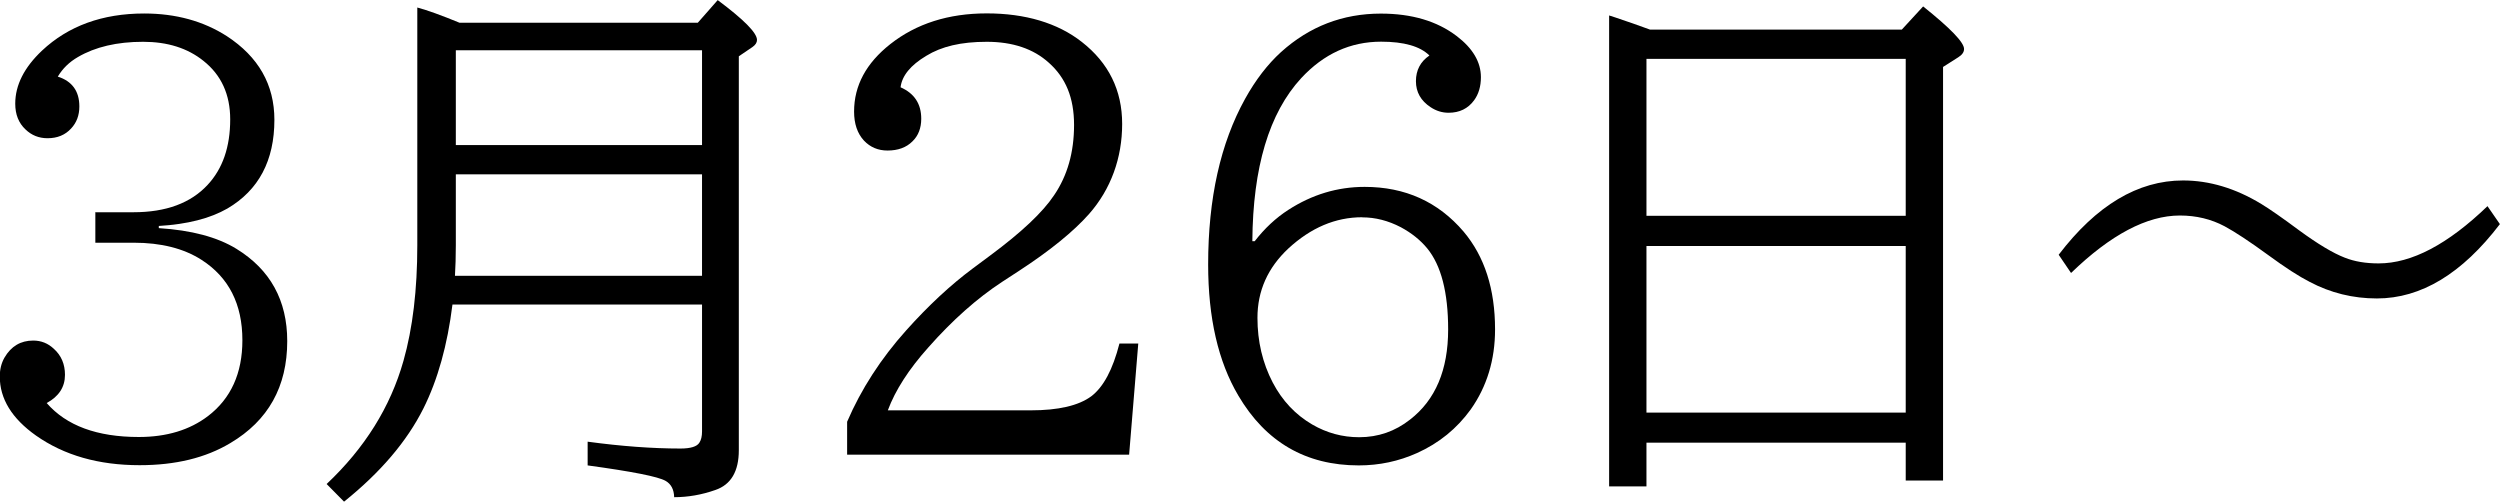 <?xml version="1.0" encoding="UTF-8"?><svg id="_レイヤー_2" xmlns="http://www.w3.org/2000/svg" viewBox="0 0 229.69 46.08"><g id="_レイヤー_1-2"><g><path d="M8.79,19.5h3.48c2.98,0,5.25-.84,6.8-2.51,1.39-1.49,2.08-3.49,2.08-6.02,0-2.29-.82-4.08-2.46-5.38-1.46-1.17-3.3-1.75-5.54-1.75-2.4,0-4.4,.47-5.99,1.4-.8,.46-1.41,1.06-1.85,1.8,1.32,.42,1.98,1.34,1.98,2.74,0,.81-.25,1.49-.76,2.03-.54,.59-1.26,.89-2.16,.89-.8,0-1.47-.27-2.03-.81-.63-.59-.94-1.38-.94-2.36,0-1.71,.82-3.33,2.46-4.88C6.28,2.38,9.41,1.24,13.25,1.24c2.91,0,5.44,.7,7.59,2.08,2.91,1.9,4.37,4.46,4.37,7.69,0,3.74-1.44,6.46-4.32,8.15-1.59,.91-3.69,1.45-6.3,1.6v.2c3,.19,5.37,.82,7.13,1.9,3.11,1.91,4.67,4.74,4.67,8.48,0,4.18-1.74,7.3-5.23,9.37-2.27,1.36-5.04,2.03-8.33,2.03-3.76,0-6.93-.9-9.52-2.72-2.22-1.57-3.33-3.38-3.33-5.43,0-.64,.14-1.22,.43-1.73,.61-1.05,1.49-1.57,2.64-1.57,.73,0,1.36,.25,1.9,.76,.68,.61,1.02,1.41,1.02,2.39,0,1.12-.56,1.98-1.68,2.59,1.81,2.08,4.63,3.12,8.46,3.12,2.56,0,4.68-.64,6.37-1.93,2.1-1.61,3.15-3.93,3.15-6.96,0-3.32-1.25-5.78-3.76-7.39-1.64-1.05-3.72-1.57-6.22-1.57h-3.53v-2.82Z"/><path d="M64.5,27.98h-22.93c-.46,3.72-1.35,6.91-2.67,9.55-1.52,3.03-3.95,5.88-7.29,8.56l-1.6-1.62c3.5-3.3,5.86-7.07,7.06-11.32,.85-3,1.27-6.53,1.27-10.61V.69c.93,.25,2.23,.72,3.88,1.4h21.89l1.83-2.08c2.4,1.79,3.61,3.01,3.61,3.66,0,.24-.14,.46-.43,.66l-1.24,.84V41.36c0,1.95-.72,3.17-2.16,3.66-1.25,.44-2.51,.66-3.78,.66-.02-.71-.28-1.21-.79-1.5-.68-.39-3.06-.86-7.16-1.42v-2.18c3.1,.42,5.94,.63,8.53,.63,.93,0,1.51-.18,1.73-.53,.17-.25,.25-.6,.25-1.04v-11.65Zm0-11.96h-22.62v6.5c0,1.05-.03,1.99-.08,2.82h22.7v-9.32Zm0-2.69V4.62h-22.62V13.33h22.62Z"/><path d="M77.83,41.77v-3.02c1.29-3,3.1-5.8,5.43-8.4,2.05-2.29,4.09-4.18,6.12-5.69l1.6-1.19c2.86-2.12,4.82-3.96,5.87-5.54,1.22-1.79,1.83-3.94,1.83-6.45s-.77-4.34-2.31-5.71c-1.42-1.29-3.33-1.93-5.71-1.93s-4.16,.43-5.56,1.29c-1.44,.86-2.23,1.83-2.36,2.89,1.27,.56,1.9,1.52,1.9,2.89,0,.86-.27,1.56-.81,2.08-.56,.56-1.32,.84-2.29,.84-.86,0-1.58-.3-2.16-.91-.61-.66-.91-1.55-.91-2.67,0-2.39,1.11-4.45,3.33-6.2,2.39-1.88,5.34-2.82,8.86-2.82s6.5,.87,8.73,2.62c2.47,1.93,3.71,4.44,3.71,7.54s-1.02,5.98-3.05,8.28c-1.41,1.59-3.55,3.34-6.45,5.23l-1.52,.99c-2.32,1.52-4.58,3.53-6.78,6.02-1.79,2-3.04,3.93-3.73,5.79h13.13c2.54,0,4.39-.43,5.56-1.29,1.12-.85,1.98-2.46,2.59-4.85h1.73l-.84,10.21h-25.9Z"/><path d="M115.27,22.17c.91-1.18,1.95-2.15,3.1-2.89,2.17-1.4,4.5-2.11,7.01-2.11,3.72,0,6.75,1.37,9.09,4.11,1.93,2.29,2.89,5.28,2.89,8.99,0,2.79-.75,5.24-2.23,7.34-1.27,1.76-2.91,3.1-4.93,4.01-1.69,.76-3.48,1.14-5.36,1.14-4.86,0-8.55-2.14-11.07-6.42-1.85-3.13-2.77-7.14-2.77-12.04,0-6.06,1.13-11.14,3.4-15.23,.96-1.73,2.06-3.16,3.3-4.29,2.61-2.35,5.66-3.53,9.17-3.53,2.84,0,5.16,.69,6.96,2.06,1.49,1.13,2.23,2.4,2.23,3.78,0,.85-.21,1.56-.63,2.13-.56,.76-1.34,1.14-2.34,1.14-.59,0-1.14-.17-1.65-.51-.9-.59-1.35-1.39-1.35-2.39s.41-1.8,1.24-2.36c-.86-.85-2.34-1.27-4.44-1.27-2.83,0-5.27,1.12-7.34,3.35-2.95,3.2-4.44,8.19-4.49,14.98h.2Zm9.88-2.21c-2.45,0-4.71,.96-6.78,2.87-1.9,1.78-2.84,3.9-2.84,6.37,0,2.17,.47,4.15,1.4,5.94,.88,1.68,2.09,2.96,3.63,3.86,1.34,.78,2.78,1.17,4.32,1.17,1.74,0,3.3-.54,4.67-1.62,2.34-1.81,3.5-4.57,3.5-8.28,0-3.4-.64-5.89-1.93-7.46-.63-.76-1.43-1.4-2.41-1.93-1.17-.61-2.35-.91-3.55-.91Z"/><path d="M151.27,40.68v4.01h-3.43V1.42l.56,.18c1.12,.37,2.18,.75,3.2,1.12h23.13l1.96-2.13c2.5,2,3.76,3.3,3.76,3.91,0,.29-.18,.54-.53,.76l-1.4,.89V44.15h-3.43v-3.48h-23.82Zm0-20.85h23.82V5.41h-23.82v14.42Zm0,2.77v15.31h23.82v-15.31h-23.82Z"/><path d="M189.14,23.41c3.47-4.55,7.28-6.83,11.43-6.83,2.42,0,4.82,.72,7.19,2.16,.73,.44,1.9,1.25,3.5,2.44,1.71,1.25,3.1,2.08,4.16,2.49,.9,.36,1.94,.53,3.12,.53,3.03,0,6.36-1.75,10-5.26l1.14,1.65c-3.47,4.55-7.24,6.83-11.3,6.83-2.2,0-4.26-.51-6.17-1.52-1.02-.52-2.28-1.34-3.78-2.44-1.74-1.27-3.09-2.16-4.04-2.67-1.24-.66-2.61-.99-4.11-.99-3.03,0-6.36,1.76-10,5.28l-1.14-1.68Z"/></g></g></svg>